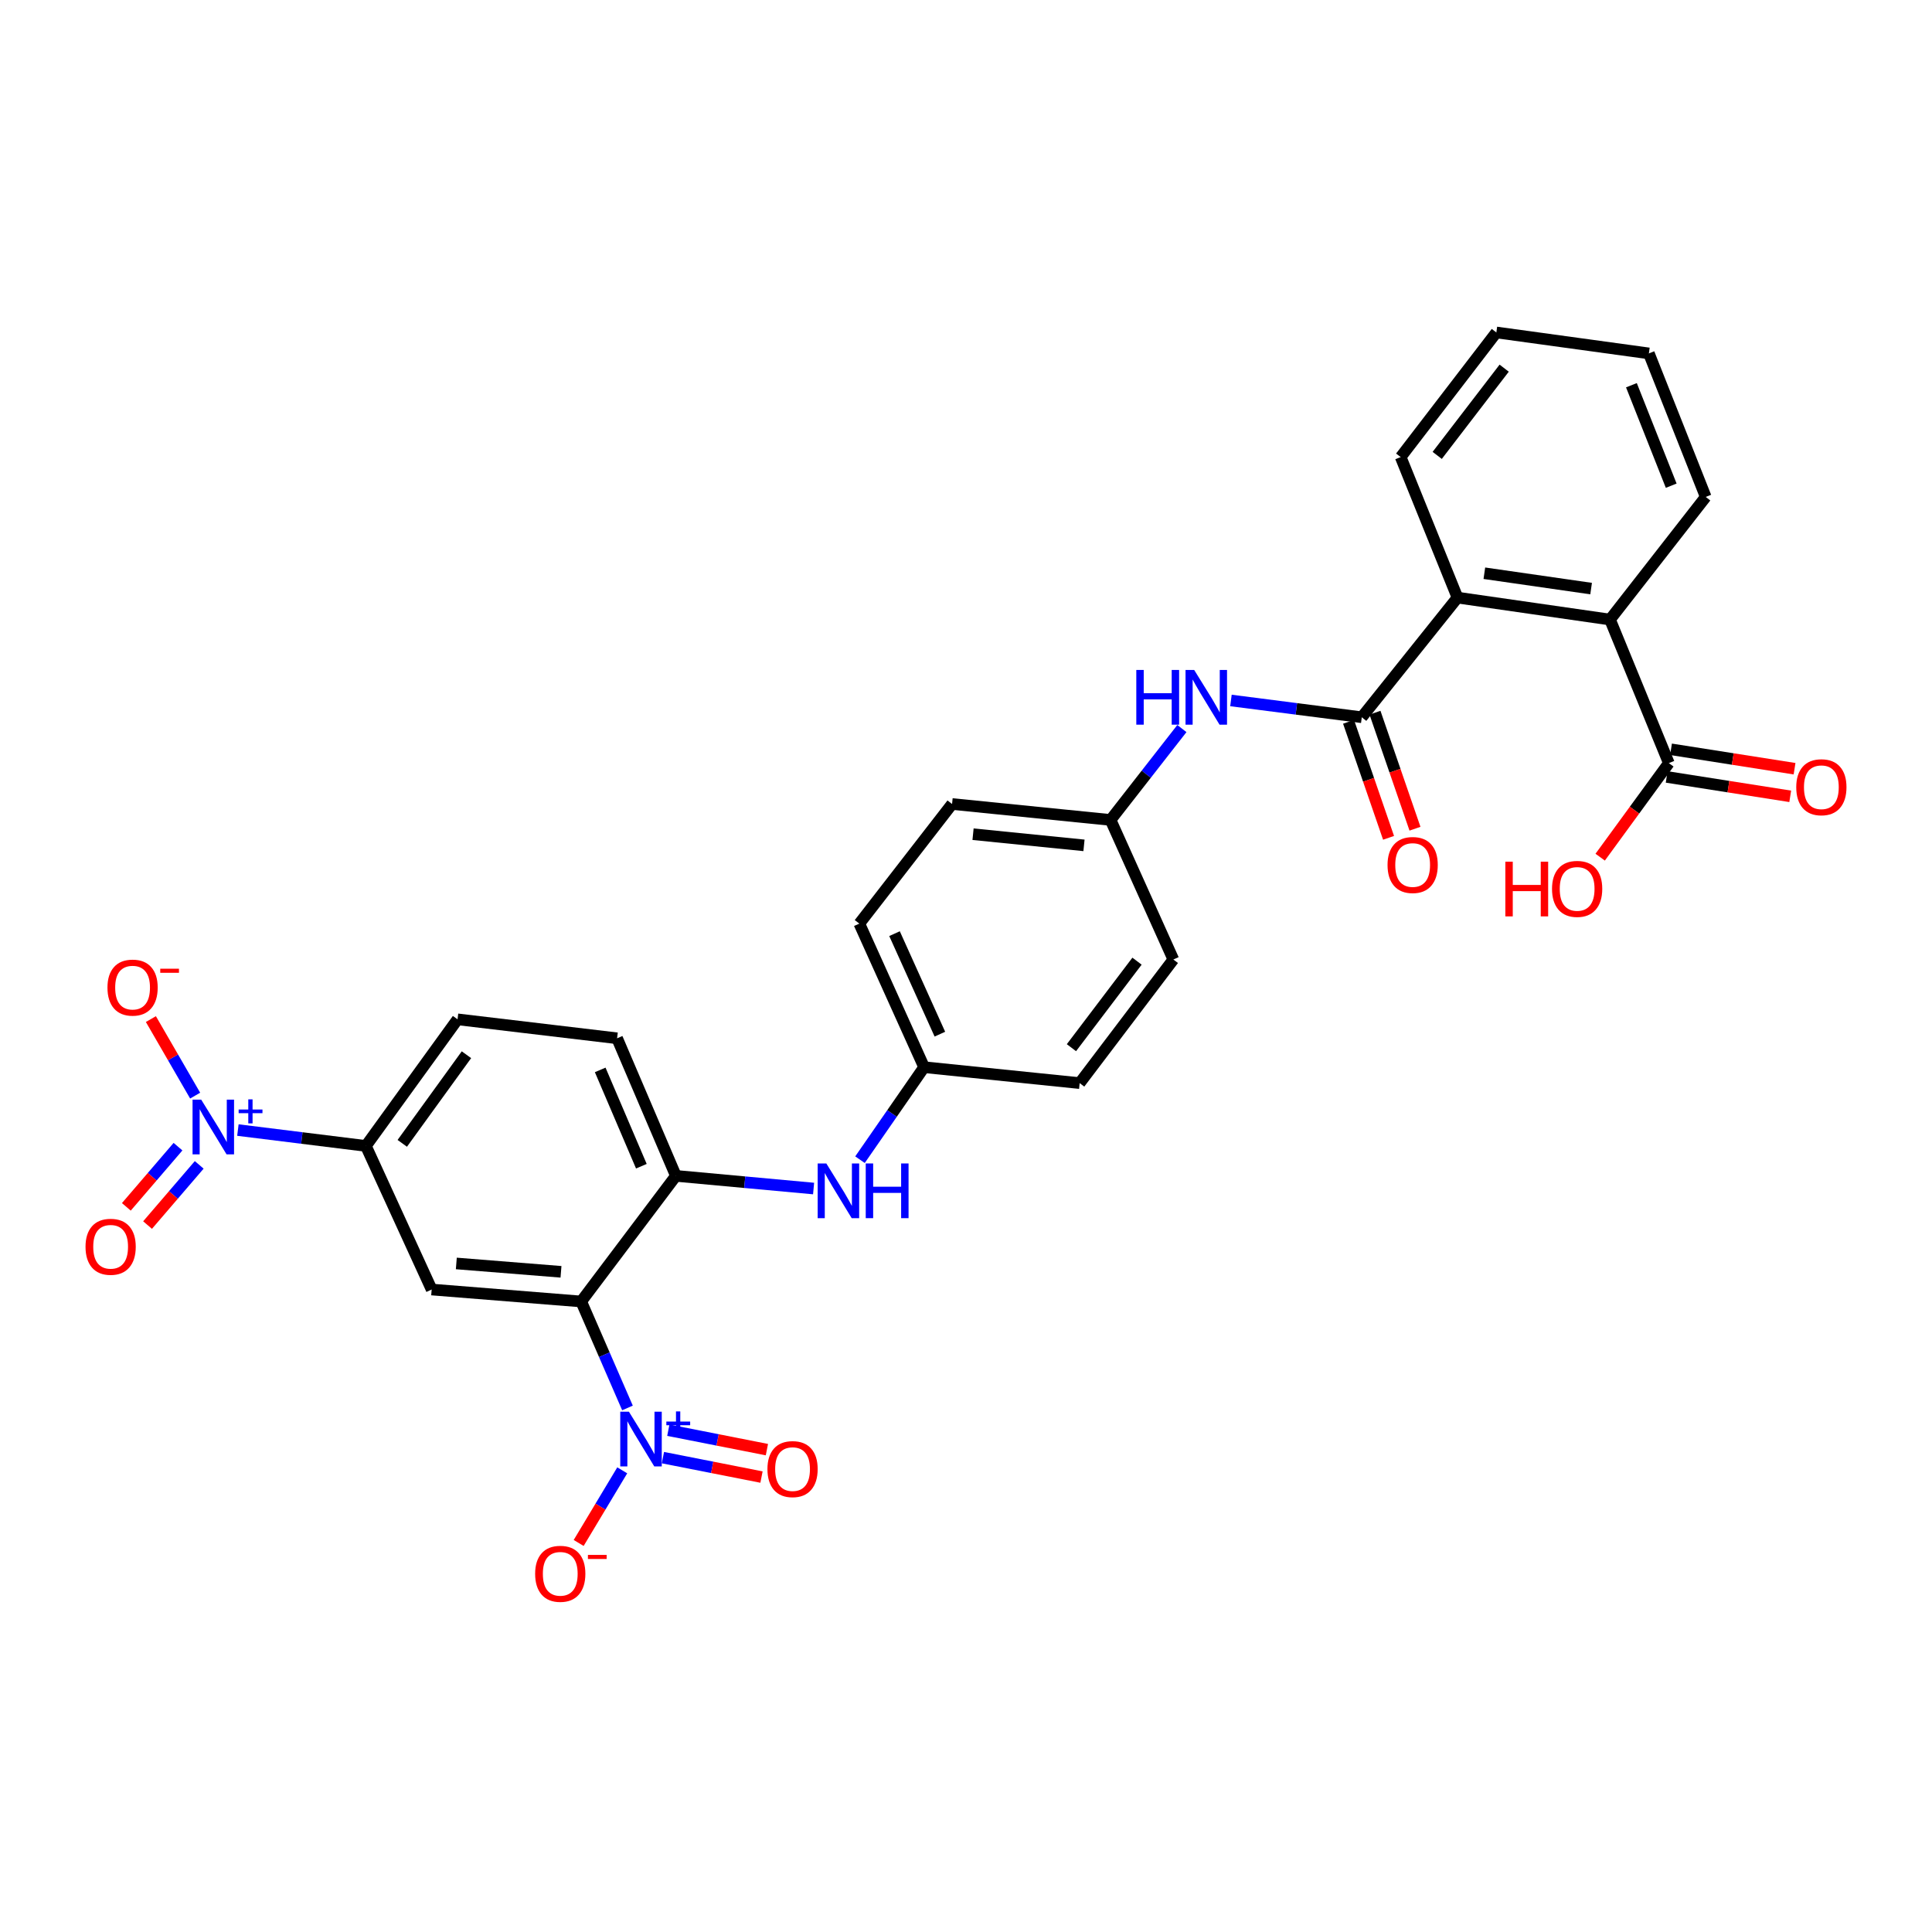 <?xml version='1.0' encoding='iso-8859-1'?>
<svg version='1.1' baseProfile='full'
              xmlns='http://www.w3.org/2000/svg'
                      xmlns:rdkit='http://www.rdkit.org/xml'
                      xmlns:xlink='http://www.w3.org/1999/xlink'
                  xml:space='preserve'
width='1000px' height='1000px' viewBox='0 0 1000 1000'>
<!-- END OF HEADER -->
<rect style='opacity:1.0;fill:#FFFFFF;stroke:none' width='1000' height='1000' x='0' y='0'> </rect>
<path class='bond-0' d='M 300.825,673.642 L 312.805,701.198' style='fill:none;fill-rule:evenodd;stroke:#000000;stroke-width:6px;stroke-linecap:butt;stroke-linejoin:miter;stroke-opacity:1' />
<path class='bond-0' d='M 312.805,701.198 L 324.785,728.753' style='fill:none;fill-rule:evenodd;stroke:#0000FF;stroke-width:6px;stroke-linecap:butt;stroke-linejoin:miter;stroke-opacity:1' />
<path class='bond-3' d='M 300.825,673.642 L 223.43,667.46' style='fill:none;fill-rule:evenodd;stroke:#000000;stroke-width:6px;stroke-linecap:butt;stroke-linejoin:miter;stroke-opacity:1' />
<path class='bond-3' d='M 290.368,658.29 L 236.192,653.962' style='fill:none;fill-rule:evenodd;stroke:#000000;stroke-width:6px;stroke-linecap:butt;stroke-linejoin:miter;stroke-opacity:1' />
<path class='bond-4' d='M 300.825,673.642 L 349.841,608.628' style='fill:none;fill-rule:evenodd;stroke:#000000;stroke-width:6px;stroke-linecap:butt;stroke-linejoin:miter;stroke-opacity:1' />
<path class='bond-11' d='M 322.07,761.046 L 310.793,779.841' style='fill:none;fill-rule:evenodd;stroke:#0000FF;stroke-width:6px;stroke-linecap:butt;stroke-linejoin:miter;stroke-opacity:1' />
<path class='bond-11' d='M 310.793,779.841 L 299.515,798.637' style='fill:none;fill-rule:evenodd;stroke:#FF0000;stroke-width:6px;stroke-linecap:butt;stroke-linejoin:miter;stroke-opacity:1' />
<path class='bond-13' d='M 343.124,754.465 L 368.637,759.496' style='fill:none;fill-rule:evenodd;stroke:#0000FF;stroke-width:6px;stroke-linecap:butt;stroke-linejoin:miter;stroke-opacity:1' />
<path class='bond-13' d='M 368.637,759.496 L 394.151,764.527' style='fill:none;fill-rule:evenodd;stroke:#FF0000;stroke-width:6px;stroke-linecap:butt;stroke-linejoin:miter;stroke-opacity:1' />
<path class='bond-13' d='M 345.923,740.268 L 371.437,745.299' style='fill:none;fill-rule:evenodd;stroke:#0000FF;stroke-width:6px;stroke-linecap:butt;stroke-linejoin:miter;stroke-opacity:1' />
<path class='bond-13' d='M 371.437,745.299 L 396.95,750.33' style='fill:none;fill-rule:evenodd;stroke:#FF0000;stroke-width:6px;stroke-linecap:butt;stroke-linejoin:miter;stroke-opacity:1' />
<path class='bond-1' d='M 123.134,584.916 L 156.255,589.026' style='fill:none;fill-rule:evenodd;stroke:#0000FF;stroke-width:6px;stroke-linecap:butt;stroke-linejoin:miter;stroke-opacity:1' />
<path class='bond-1' d='M 156.255,589.026 L 189.376,593.136' style='fill:none;fill-rule:evenodd;stroke:#000000;stroke-width:6px;stroke-linecap:butt;stroke-linejoin:miter;stroke-opacity:1' />
<path class='bond-12' d='M 101.008,567.09 L 89.553,547.285' style='fill:none;fill-rule:evenodd;stroke:#0000FF;stroke-width:6px;stroke-linecap:butt;stroke-linejoin:miter;stroke-opacity:1' />
<path class='bond-12' d='M 89.553,547.285 L 78.097,527.479' style='fill:none;fill-rule:evenodd;stroke:#FF0000;stroke-width:6px;stroke-linecap:butt;stroke-linejoin:miter;stroke-opacity:1' />
<path class='bond-14' d='M 92.135,593.513 L 78.765,609.089' style='fill:none;fill-rule:evenodd;stroke:#0000FF;stroke-width:6px;stroke-linecap:butt;stroke-linejoin:miter;stroke-opacity:1' />
<path class='bond-14' d='M 78.765,609.089 L 65.396,624.665' style='fill:none;fill-rule:evenodd;stroke:#FF0000;stroke-width:6px;stroke-linecap:butt;stroke-linejoin:miter;stroke-opacity:1' />
<path class='bond-14' d='M 103.116,602.938 L 89.746,618.514' style='fill:none;fill-rule:evenodd;stroke:#0000FF;stroke-width:6px;stroke-linecap:butt;stroke-linejoin:miter;stroke-opacity:1' />
<path class='bond-14' d='M 89.746,618.514 L 76.376,634.09' style='fill:none;fill-rule:evenodd;stroke:#FF0000;stroke-width:6px;stroke-linecap:butt;stroke-linejoin:miter;stroke-opacity:1' />
<path class='bond-2' d='M 704.851,371.25 L 670.994,366.908' style='fill:none;fill-rule:evenodd;stroke:#000000;stroke-width:6px;stroke-linecap:butt;stroke-linejoin:miter;stroke-opacity:1' />
<path class='bond-2' d='M 670.994,366.908 L 637.137,362.565' style='fill:none;fill-rule:evenodd;stroke:#0000FF;stroke-width:6px;stroke-linecap:butt;stroke-linejoin:miter;stroke-opacity:1' />
<path class='bond-5' d='M 704.851,371.25 L 754.397,309.323' style='fill:none;fill-rule:evenodd;stroke:#000000;stroke-width:6px;stroke-linecap:butt;stroke-linejoin:miter;stroke-opacity:1' />
<path class='bond-15' d='M 698.01,373.608 L 708.362,403.633' style='fill:none;fill-rule:evenodd;stroke:#000000;stroke-width:6px;stroke-linecap:butt;stroke-linejoin:miter;stroke-opacity:1' />
<path class='bond-15' d='M 708.362,403.633 L 718.714,433.658' style='fill:none;fill-rule:evenodd;stroke:#FF0000;stroke-width:6px;stroke-linecap:butt;stroke-linejoin:miter;stroke-opacity:1' />
<path class='bond-15' d='M 711.691,368.892 L 722.043,398.917' style='fill:none;fill-rule:evenodd;stroke:#000000;stroke-width:6px;stroke-linecap:butt;stroke-linejoin:miter;stroke-opacity:1' />
<path class='bond-15' d='M 722.043,398.917 L 732.394,428.941' style='fill:none;fill-rule:evenodd;stroke:#FF0000;stroke-width:6px;stroke-linecap:butt;stroke-linejoin:miter;stroke-opacity:1' />
<path class='bond-6' d='M 223.43,667.46 L 189.376,593.136' style='fill:none;fill-rule:evenodd;stroke:#000000;stroke-width:6px;stroke-linecap:butt;stroke-linejoin:miter;stroke-opacity:1' />
<path class='bond-10' d='M 349.841,608.628 L 385.477,611.904' style='fill:none;fill-rule:evenodd;stroke:#000000;stroke-width:6px;stroke-linecap:butt;stroke-linejoin:miter;stroke-opacity:1' />
<path class='bond-10' d='M 385.477,611.904 L 421.113,615.18' style='fill:none;fill-rule:evenodd;stroke:#0000FF;stroke-width:6px;stroke-linecap:butt;stroke-linejoin:miter;stroke-opacity:1' />
<path class='bond-16' d='M 349.841,608.628 L 319.404,537.415' style='fill:none;fill-rule:evenodd;stroke:#000000;stroke-width:6px;stroke-linecap:butt;stroke-linejoin:miter;stroke-opacity:1' />
<path class='bond-16' d='M 331.969,603.633 L 310.663,553.784' style='fill:none;fill-rule:evenodd;stroke:#000000;stroke-width:6px;stroke-linecap:butt;stroke-linejoin:miter;stroke-opacity:1' />
<path class='bond-7' d='M 754.397,309.323 L 833.336,320.682' style='fill:none;fill-rule:evenodd;stroke:#000000;stroke-width:6px;stroke-linecap:butt;stroke-linejoin:miter;stroke-opacity:1' />
<path class='bond-7' d='M 768.299,296.703 L 823.556,304.655' style='fill:none;fill-rule:evenodd;stroke:#000000;stroke-width:6px;stroke-linecap:butt;stroke-linejoin:miter;stroke-opacity:1' />
<path class='bond-26' d='M 754.397,309.323 L 724.989,236.575' style='fill:none;fill-rule:evenodd;stroke:#000000;stroke-width:6px;stroke-linecap:butt;stroke-linejoin:miter;stroke-opacity:1' />
<path class='bond-30' d='M 189.376,593.136 L 236.832,527.607' style='fill:none;fill-rule:evenodd;stroke:#000000;stroke-width:6px;stroke-linecap:butt;stroke-linejoin:miter;stroke-opacity:1' />
<path class='bond-30' d='M 208.214,591.795 L 241.434,545.924' style='fill:none;fill-rule:evenodd;stroke:#000000;stroke-width:6px;stroke-linecap:butt;stroke-linejoin:miter;stroke-opacity:1' />
<path class='bond-8' d='M 833.336,320.682 L 863.789,394.99' style='fill:none;fill-rule:evenodd;stroke:#000000;stroke-width:6px;stroke-linecap:butt;stroke-linejoin:miter;stroke-opacity:1' />
<path class='bond-27' d='M 833.336,320.682 L 882.882,257.204' style='fill:none;fill-rule:evenodd;stroke:#000000;stroke-width:6px;stroke-linecap:butt;stroke-linejoin:miter;stroke-opacity:1' />
<path class='bond-17' d='M 862.666,402.138 L 894.641,407.159' style='fill:none;fill-rule:evenodd;stroke:#000000;stroke-width:6px;stroke-linecap:butt;stroke-linejoin:miter;stroke-opacity:1' />
<path class='bond-17' d='M 894.641,407.159 L 926.615,412.18' style='fill:none;fill-rule:evenodd;stroke:#FF0000;stroke-width:6px;stroke-linecap:butt;stroke-linejoin:miter;stroke-opacity:1' />
<path class='bond-17' d='M 864.911,387.842 L 896.885,392.863' style='fill:none;fill-rule:evenodd;stroke:#000000;stroke-width:6px;stroke-linecap:butt;stroke-linejoin:miter;stroke-opacity:1' />
<path class='bond-17' d='M 896.885,392.863 L 928.86,397.884' style='fill:none;fill-rule:evenodd;stroke:#FF0000;stroke-width:6px;stroke-linecap:butt;stroke-linejoin:miter;stroke-opacity:1' />
<path class='bond-21' d='M 863.789,394.99 L 846.018,419.331' style='fill:none;fill-rule:evenodd;stroke:#000000;stroke-width:6px;stroke-linecap:butt;stroke-linejoin:miter;stroke-opacity:1' />
<path class='bond-21' d='M 846.018,419.331 L 828.248,443.672' style='fill:none;fill-rule:evenodd;stroke:#FF0000;stroke-width:6px;stroke-linecap:butt;stroke-linejoin:miter;stroke-opacity:1' />
<path class='bond-9' d='M 611.744,377.1 L 593.283,400.749' style='fill:none;fill-rule:evenodd;stroke:#0000FF;stroke-width:6px;stroke-linecap:butt;stroke-linejoin:miter;stroke-opacity:1' />
<path class='bond-9' d='M 593.283,400.749 L 574.822,424.398' style='fill:none;fill-rule:evenodd;stroke:#000000;stroke-width:6px;stroke-linecap:butt;stroke-linejoin:miter;stroke-opacity:1' />
<path class='bond-20' d='M 445.129,600.255 L 461.724,576.316' style='fill:none;fill-rule:evenodd;stroke:#0000FF;stroke-width:6px;stroke-linecap:butt;stroke-linejoin:miter;stroke-opacity:1' />
<path class='bond-20' d='M 461.724,576.316 L 478.318,552.377' style='fill:none;fill-rule:evenodd;stroke:#000000;stroke-width:6px;stroke-linecap:butt;stroke-linejoin:miter;stroke-opacity:1' />
<path class='bond-18' d='M 319.404,537.415 L 236.832,527.607' style='fill:none;fill-rule:evenodd;stroke:#000000;stroke-width:6px;stroke-linecap:butt;stroke-linejoin:miter;stroke-opacity:1' />
<path class='bond-19' d='M 574.822,424.398 L 607.325,496.64' style='fill:none;fill-rule:evenodd;stroke:#000000;stroke-width:6px;stroke-linecap:butt;stroke-linejoin:miter;stroke-opacity:1' />
<path class='bond-31' d='M 574.822,424.398 L 492.789,416.15' style='fill:none;fill-rule:evenodd;stroke:#000000;stroke-width:6px;stroke-linecap:butt;stroke-linejoin:miter;stroke-opacity:1' />
<path class='bond-31' d='M 561.069,437.559 L 503.646,431.785' style='fill:none;fill-rule:evenodd;stroke:#000000;stroke-width:6px;stroke-linecap:butt;stroke-linejoin:miter;stroke-opacity:1' />
<path class='bond-22' d='M 478.318,552.377 L 444.786,478.061' style='fill:none;fill-rule:evenodd;stroke:#000000;stroke-width:6px;stroke-linecap:butt;stroke-linejoin:miter;stroke-opacity:1' />
<path class='bond-22' d='M 486.478,535.278 L 463.006,483.257' style='fill:none;fill-rule:evenodd;stroke:#000000;stroke-width:6px;stroke-linecap:butt;stroke-linejoin:miter;stroke-opacity:1' />
<path class='bond-23' d='M 478.318,552.377 L 558.832,560.617' style='fill:none;fill-rule:evenodd;stroke:#000000;stroke-width:6px;stroke-linecap:butt;stroke-linejoin:miter;stroke-opacity:1' />
<path class='bond-24' d='M 444.786,478.061 L 492.789,416.15' style='fill:none;fill-rule:evenodd;stroke:#000000;stroke-width:6px;stroke-linecap:butt;stroke-linejoin:miter;stroke-opacity:1' />
<path class='bond-25' d='M 558.832,560.617 L 607.325,496.64' style='fill:none;fill-rule:evenodd;stroke:#000000;stroke-width:6px;stroke-linecap:butt;stroke-linejoin:miter;stroke-opacity:1' />
<path class='bond-25' d='M 554.574,542.279 L 588.519,497.495' style='fill:none;fill-rule:evenodd;stroke:#000000;stroke-width:6px;stroke-linecap:butt;stroke-linejoin:miter;stroke-opacity:1' />
<path class='bond-28' d='M 724.989,236.575 L 774.512,172.075' style='fill:none;fill-rule:evenodd;stroke:#000000;stroke-width:6px;stroke-linecap:butt;stroke-linejoin:miter;stroke-opacity:1' />
<path class='bond-28' d='M 743.896,235.712 L 778.561,190.563' style='fill:none;fill-rule:evenodd;stroke:#000000;stroke-width:6px;stroke-linecap:butt;stroke-linejoin:miter;stroke-opacity:1' />
<path class='bond-32' d='M 882.882,257.204 L 853.458,182.92' style='fill:none;fill-rule:evenodd;stroke:#000000;stroke-width:6px;stroke-linecap:butt;stroke-linejoin:miter;stroke-opacity:1' />
<path class='bond-32' d='M 865.015,251.39 L 844.418,199.392' style='fill:none;fill-rule:evenodd;stroke:#000000;stroke-width:6px;stroke-linecap:butt;stroke-linejoin:miter;stroke-opacity:1' />
<path class='bond-29' d='M 774.512,172.075 L 853.458,182.92' style='fill:none;fill-rule:evenodd;stroke:#000000;stroke-width:6px;stroke-linecap:butt;stroke-linejoin:miter;stroke-opacity:1' />
<path  class='atom-1' d='M 325.525 730.695
L 334.805 745.695
Q 335.725 747.175, 337.205 749.855
Q 338.685 752.535, 338.765 752.695
L 338.765 730.695
L 342.525 730.695
L 342.525 759.015
L 338.645 759.015
L 328.685 742.615
Q 327.525 740.695, 326.285 738.495
Q 325.085 736.295, 324.725 735.615
L 324.725 759.015
L 321.045 759.015
L 321.045 730.695
L 325.525 730.695
' fill='#0000FF'/>
<path  class='atom-1' d='M 344.901 735.799
L 349.89 735.799
L 349.89 730.546
L 352.108 730.546
L 352.108 735.799
L 357.229 735.799
L 357.229 737.7
L 352.108 737.7
L 352.108 742.98
L 349.89 742.98
L 349.89 737.7
L 344.901 737.7
L 344.901 735.799
' fill='#0000FF'/>
<path  class='atom-2' d='M 104.145 569.176
L 113.425 584.176
Q 114.345 585.656, 115.825 588.336
Q 117.305 591.016, 117.385 591.176
L 117.385 569.176
L 121.145 569.176
L 121.145 597.496
L 117.265 597.496
L 107.305 581.096
Q 106.145 579.176, 104.905 576.976
Q 103.705 574.776, 103.345 574.096
L 103.345 597.496
L 99.665 597.496
L 99.665 569.176
L 104.145 569.176
' fill='#0000FF'/>
<path  class='atom-2' d='M 123.521 574.281
L 128.511 574.281
L 128.511 569.027
L 130.728 569.027
L 130.728 574.281
L 135.85 574.281
L 135.85 576.182
L 130.728 576.182
L 130.728 581.462
L 128.511 581.462
L 128.511 576.182
L 123.521 576.182
L 123.521 574.281
' fill='#0000FF'/>
<path  class='atom-10' d='M 588.149 346.767
L 591.989 346.767
L 591.989 358.807
L 606.469 358.807
L 606.469 346.767
L 610.309 346.767
L 610.309 375.087
L 606.469 375.087
L 606.469 362.007
L 591.989 362.007
L 591.989 375.087
L 588.149 375.087
L 588.149 346.767
' fill='#0000FF'/>
<path  class='atom-10' d='M 618.109 346.767
L 627.389 361.767
Q 628.309 363.247, 629.789 365.927
Q 631.269 368.607, 631.349 368.767
L 631.349 346.767
L 635.109 346.767
L 635.109 375.087
L 631.229 375.087
L 621.269 358.687
Q 620.109 356.767, 618.869 354.567
Q 617.669 352.367, 617.309 351.687
L 617.309 375.087
L 613.629 375.087
L 613.629 346.767
L 618.109 346.767
' fill='#0000FF'/>
<path  class='atom-11' d='M 427.705 602.202
L 436.985 617.202
Q 437.905 618.682, 439.385 621.362
Q 440.865 624.042, 440.945 624.202
L 440.945 602.202
L 444.705 602.202
L 444.705 630.522
L 440.825 630.522
L 430.865 614.122
Q 429.705 612.202, 428.465 610.002
Q 427.265 607.802, 426.905 607.122
L 426.905 630.522
L 423.225 630.522
L 423.225 602.202
L 427.705 602.202
' fill='#0000FF'/>
<path  class='atom-11' d='M 448.105 602.202
L 451.945 602.202
L 451.945 614.242
L 466.425 614.242
L 466.425 602.202
L 470.265 602.202
L 470.265 630.522
L 466.425 630.522
L 466.425 617.442
L 451.945 617.442
L 451.945 630.522
L 448.105 630.522
L 448.105 602.202
' fill='#0000FF'/>
<path  class='atom-12' d='M 276.988 814.596
Q 276.988 807.796, 280.348 803.996
Q 283.708 800.196, 289.988 800.196
Q 296.268 800.196, 299.628 803.996
Q 302.988 807.796, 302.988 814.596
Q 302.988 821.476, 299.588 825.396
Q 296.188 829.276, 289.988 829.276
Q 283.748 829.276, 280.348 825.396
Q 276.988 821.516, 276.988 814.596
M 289.988 826.076
Q 294.308 826.076, 296.628 823.196
Q 298.988 820.276, 298.988 814.596
Q 298.988 809.036, 296.628 806.236
Q 294.308 803.396, 289.988 803.396
Q 285.668 803.396, 283.308 806.196
Q 280.988 808.996, 280.988 814.596
Q 280.988 820.316, 283.308 823.196
Q 285.668 826.076, 289.988 826.076
' fill='#FF0000'/>
<path  class='atom-12' d='M 304.308 804.818
L 313.997 804.818
L 313.997 806.93
L 304.308 806.93
L 304.308 804.818
' fill='#FF0000'/>
<path  class='atom-13' d='M 55.624 511.182
Q 55.624 504.382, 58.984 500.582
Q 62.344 496.782, 68.624 496.782
Q 74.904 496.782, 78.264 500.582
Q 81.624 504.382, 81.624 511.182
Q 81.624 518.062, 78.225 521.982
Q 74.825 525.862, 68.624 525.862
Q 62.385 525.862, 58.984 521.982
Q 55.624 518.102, 55.624 511.182
M 68.624 522.662
Q 72.945 522.662, 75.264 519.782
Q 77.624 516.862, 77.624 511.182
Q 77.624 505.622, 75.264 502.822
Q 72.945 499.982, 68.624 499.982
Q 64.305 499.982, 61.944 502.782
Q 59.624 505.582, 59.624 511.182
Q 59.624 516.902, 61.944 519.782
Q 64.305 522.662, 68.624 522.662
' fill='#FF0000'/>
<path  class='atom-13' d='M 82.945 501.405
L 92.633 501.405
L 92.633 503.517
L 82.945 503.517
L 82.945 501.405
' fill='#FF0000'/>
<path  class='atom-14' d='M 397.225 760.402
Q 397.225 753.602, 400.585 749.802
Q 403.945 746.002, 410.225 746.002
Q 416.505 746.002, 419.865 749.802
Q 423.225 753.602, 423.225 760.402
Q 423.225 767.282, 419.825 771.202
Q 416.425 775.082, 410.225 775.082
Q 403.985 775.082, 400.585 771.202
Q 397.225 767.322, 397.225 760.402
M 410.225 771.882
Q 414.545 771.882, 416.865 769.002
Q 419.225 766.082, 419.225 760.402
Q 419.225 754.842, 416.865 752.042
Q 414.545 749.202, 410.225 749.202
Q 405.905 749.202, 403.545 752.002
Q 401.225 754.802, 401.225 760.402
Q 401.225 766.122, 403.545 769.002
Q 405.905 771.882, 410.225 771.882
' fill='#FF0000'/>
<path  class='atom-15' d='M 44.265 645.327
Q 44.265 638.527, 47.625 634.727
Q 50.985 630.927, 57.265 630.927
Q 63.545 630.927, 66.905 634.727
Q 70.265 638.527, 70.265 645.327
Q 70.265 652.207, 66.865 656.127
Q 63.465 660.007, 57.265 660.007
Q 51.025 660.007, 47.625 656.127
Q 44.265 652.247, 44.265 645.327
M 57.265 656.807
Q 61.585 656.807, 63.905 653.927
Q 66.265 651.007, 66.265 645.327
Q 66.265 639.767, 63.905 636.967
Q 61.585 634.127, 57.265 634.127
Q 52.945 634.127, 50.585 636.927
Q 48.265 639.727, 48.265 645.327
Q 48.265 651.047, 50.585 653.927
Q 52.945 656.807, 57.265 656.807
' fill='#FF0000'/>
<path  class='atom-16' d='M 718.188 447.72
Q 718.188 440.92, 721.548 437.12
Q 724.908 433.32, 731.188 433.32
Q 737.468 433.32, 740.828 437.12
Q 744.188 440.92, 744.188 447.72
Q 744.188 454.6, 740.788 458.52
Q 737.388 462.4, 731.188 462.4
Q 724.948 462.4, 721.548 458.52
Q 718.188 454.64, 718.188 447.72
M 731.188 459.2
Q 735.508 459.2, 737.828 456.32
Q 740.188 453.4, 740.188 447.72
Q 740.188 442.16, 737.828 439.36
Q 735.508 436.52, 731.188 436.52
Q 726.868 436.52, 724.508 439.32
Q 722.188 442.12, 722.188 447.72
Q 722.188 453.44, 724.508 456.32
Q 726.868 459.2, 731.188 459.2
' fill='#FF0000'/>
<path  class='atom-18' d='M 929.735 407.467
Q 929.735 400.667, 933.095 396.867
Q 936.455 393.067, 942.735 393.067
Q 949.015 393.067, 952.375 396.867
Q 955.735 400.667, 955.735 407.467
Q 955.735 414.347, 952.335 418.267
Q 948.935 422.147, 942.735 422.147
Q 936.495 422.147, 933.095 418.267
Q 929.735 414.387, 929.735 407.467
M 942.735 418.947
Q 947.055 418.947, 949.375 416.067
Q 951.735 413.147, 951.735 407.467
Q 951.735 401.907, 949.375 399.107
Q 947.055 396.267, 942.735 396.267
Q 938.415 396.267, 936.055 399.067
Q 933.735 401.867, 933.735 407.467
Q 933.735 413.187, 936.055 416.067
Q 938.415 418.947, 942.735 418.947
' fill='#FF0000'/>
<path  class='atom-22' d='M 779.164 446.004
L 783.004 446.004
L 783.004 458.044
L 797.484 458.044
L 797.484 446.004
L 801.324 446.004
L 801.324 474.324
L 797.484 474.324
L 797.484 461.244
L 783.004 461.244
L 783.004 474.324
L 779.164 474.324
L 779.164 446.004
' fill='#FF0000'/>
<path  class='atom-22' d='M 803.324 460.084
Q 803.324 453.284, 806.684 449.484
Q 810.044 445.684, 816.324 445.684
Q 822.604 445.684, 825.964 449.484
Q 829.324 453.284, 829.324 460.084
Q 829.324 466.964, 825.924 470.884
Q 822.524 474.764, 816.324 474.764
Q 810.084 474.764, 806.684 470.884
Q 803.324 467.004, 803.324 460.084
M 816.324 471.564
Q 820.644 471.564, 822.964 468.684
Q 825.324 465.764, 825.324 460.084
Q 825.324 454.524, 822.964 451.724
Q 820.644 448.884, 816.324 448.884
Q 812.004 448.884, 809.644 451.684
Q 807.324 454.484, 807.324 460.084
Q 807.324 465.804, 809.644 468.684
Q 812.004 471.564, 816.324 471.564
' fill='#FF0000'/>
</svg>
